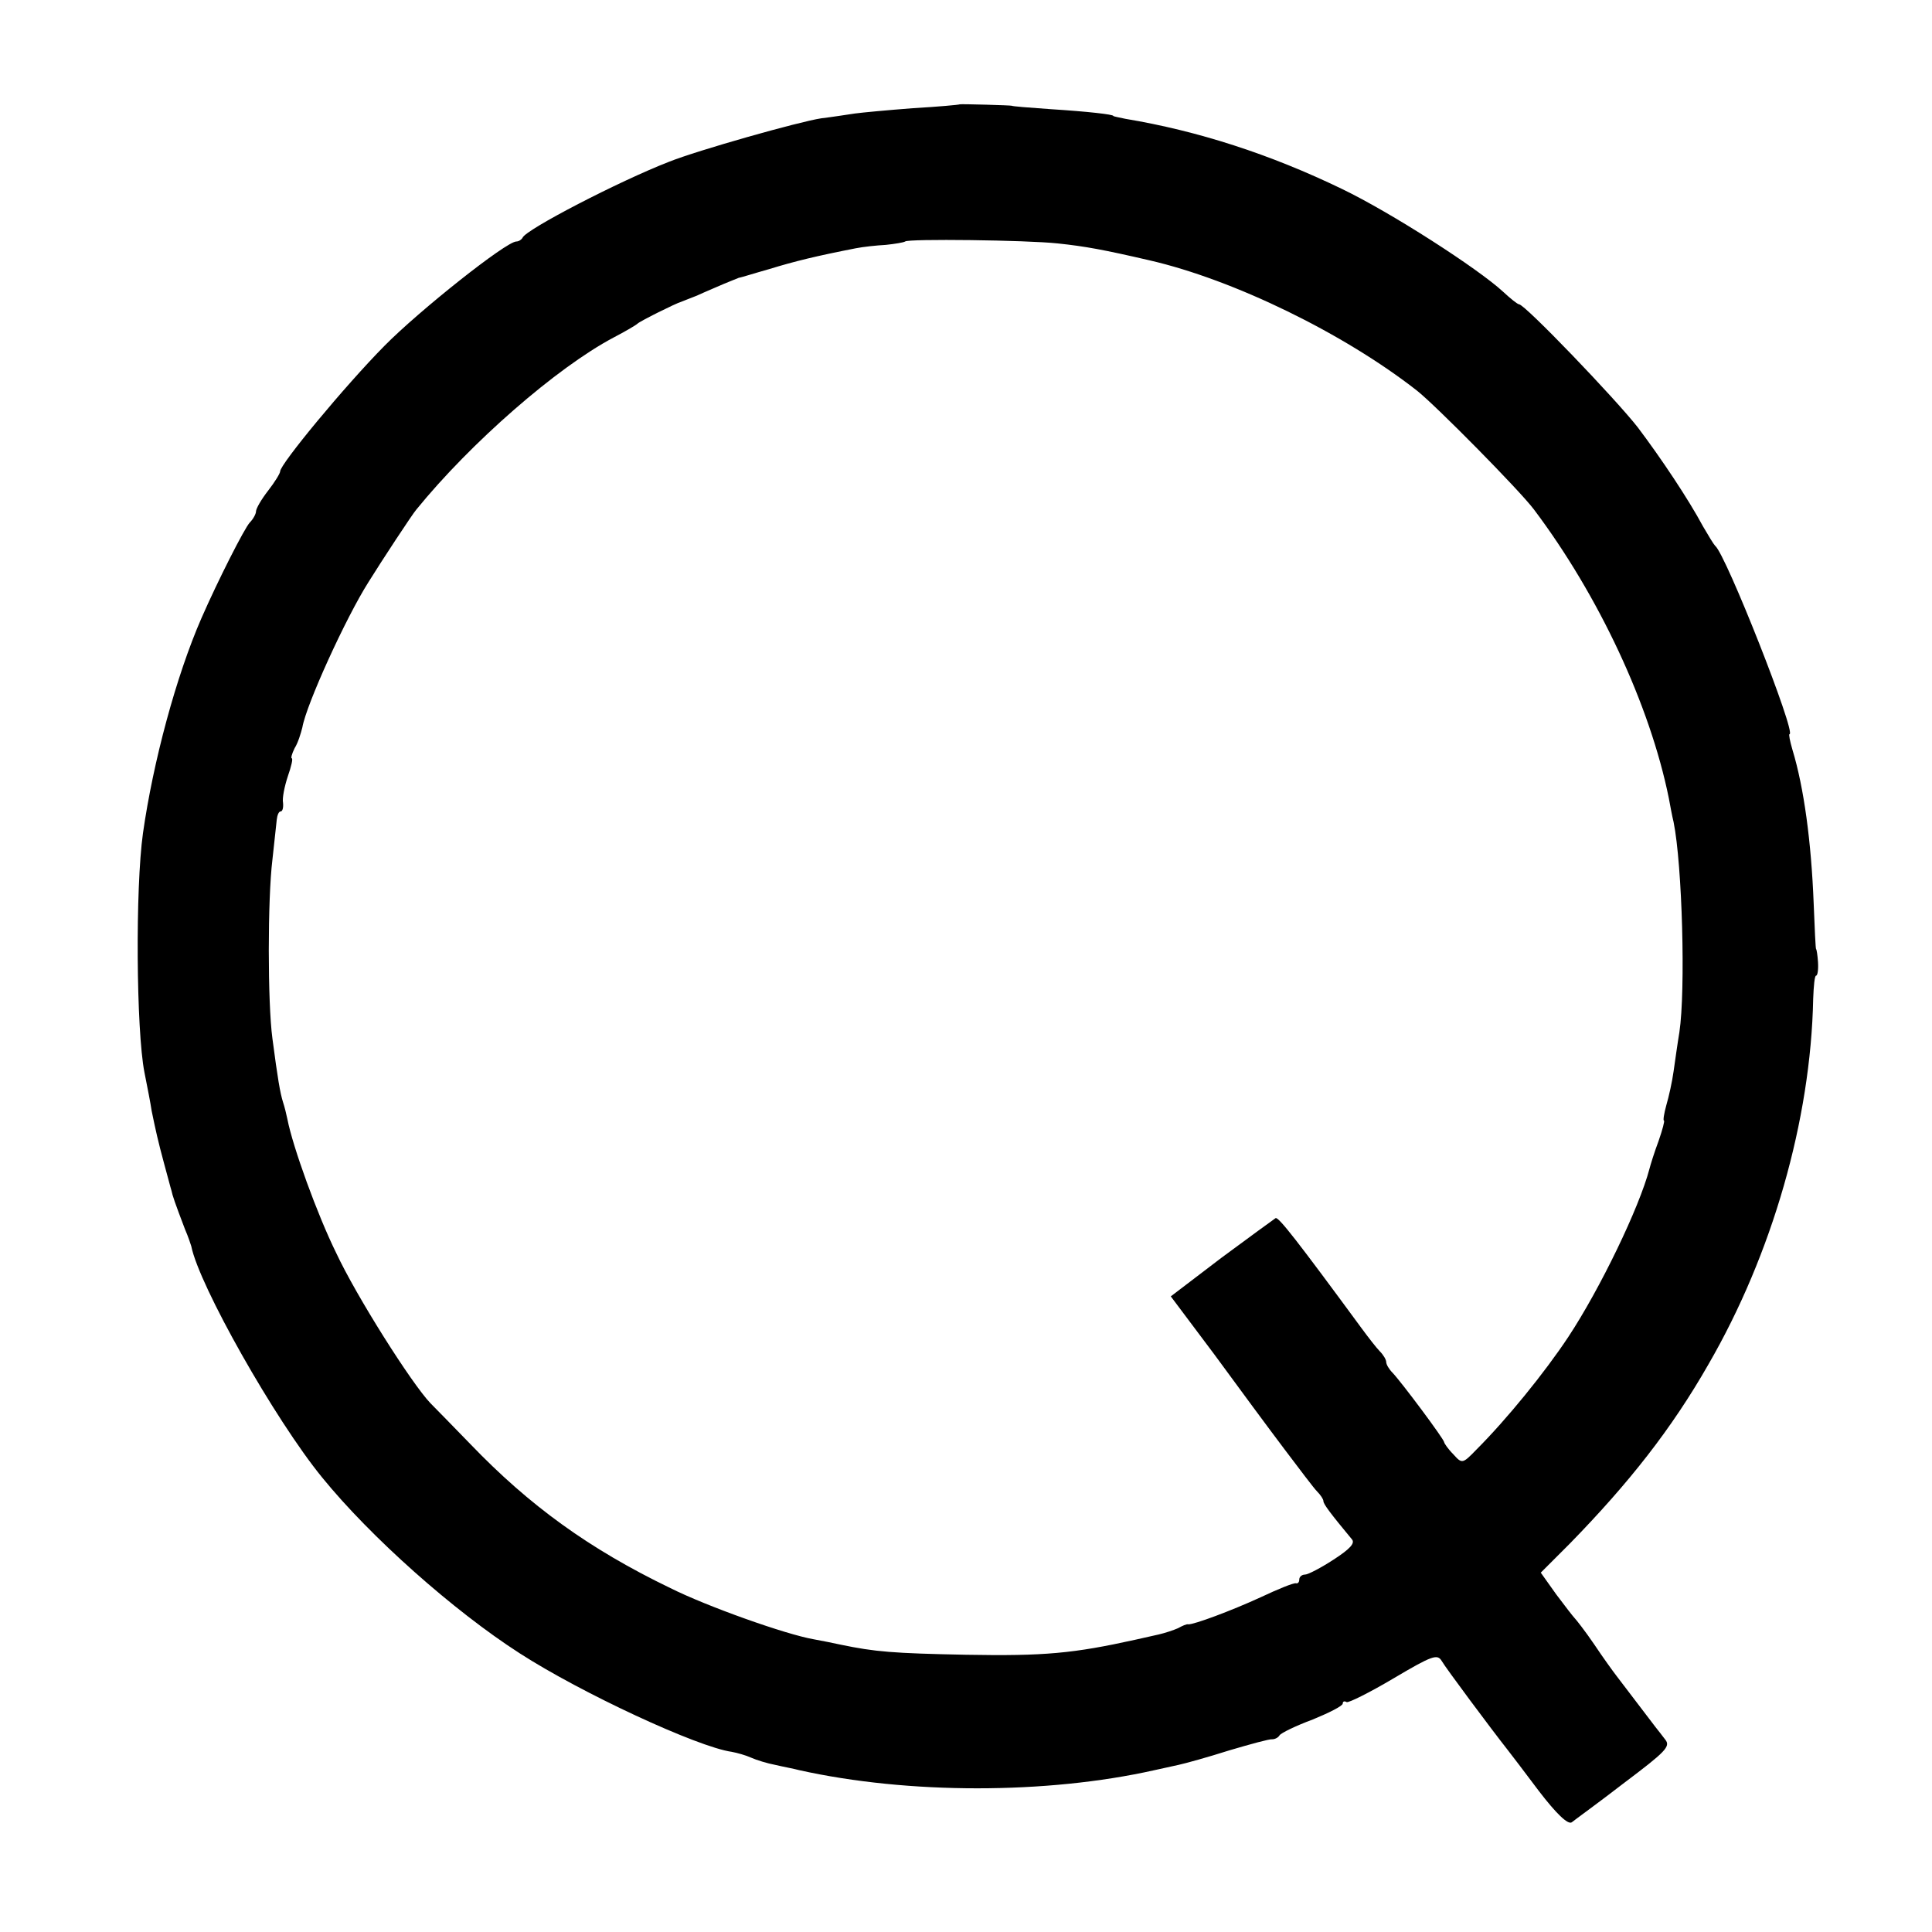 <?xml version="1.0" standalone="no"?>
<!DOCTYPE svg PUBLIC "-//W3C//DTD SVG 20010904//EN"
 "http://www.w3.org/TR/2001/REC-SVG-20010904/DTD/svg10.dtd">
<svg version="1.0" xmlns="http://www.w3.org/2000/svg"
 width="400pt" height="400pt" viewBox="0 0 400 400"
 preserveAspectRatio="xMidYMid meet">
<g transform="translate(0,400) scale(0.1,-0.1)"
fill="#000000" stroke="none">
<path d="M1987 3784 c-1 -1 -45 -5 -97 -8 -52 -4 -106 -9 -120 -11 -14 -2 -45
-7 -70 -10 -46 -7 -255 -66 -315 -90 -103 -40 -296 -140 -303 -157 -2 -4 -8
-8 -13 -8 -21 0 -201 -143 -273 -216 -82 -83 -216 -245 -216 -260 0 -4 -11
-22 -25 -40 -14 -18 -25 -37 -25 -43 0 -5 -6 -16 -13 -23 -11 -12 -65 -118
-100 -198 -52 -119 -100 -297 -121 -445 -16 -114 -14 -408 3 -495 6 -30 13
-66 15 -80 8 -39 13 -62 26 -110 7 -25 13 -49 15 -55 2 -10 7 -25 28 -80 7
-16 12 -32 13 -35 16 -81 173 -359 271 -479 100 -123 272 -276 409 -364 127
-82 368 -194 439 -204 11 -2 29 -7 40 -12 11 -5 34 -12 50 -15 17 -4 39 -8 50
-11 225 -50 512 -50 735 0 14 3 36 8 50 11 14 3 61 16 105 30 44 13 84 24 89
23 5 0 12 3 15 8 3 5 34 20 69 33 34 14 62 28 62 33 0 4 3 6 8 3 4 -2 48 20
97 49 81 48 91 51 100 36 8 -14 101 -139 138 -186 4 -5 33 -43 63 -83 36 -47
60 -70 68 -65 6 5 56 41 109 82 85 64 96 75 85 89 -7 9 -16 21 -21 27 -25 33
-70 92 -80 105 -7 9 -28 38 -46 65 -19 28 -38 52 -41 55 -3 3 -20 25 -38 49
l-32 45 60 60 c123 126 211 238 287 371 132 228 212 506 217 757 1 27 3 48 6
48 3 0 5 12 4 28 -1 15 -3 27 -4 27 -1 0 -3 43 -5 95 -5 127 -20 239 -44 318
-5 17 -8 32 -6 32 15 0 -132 373 -154 390 -3 3 -14 21 -25 40 -30 56 -86 140
-135 205 -46 59 -234 255 -246 255 -3 0 -18 12 -33 26 -52 48 -232 164 -334
213 -149 72 -298 120 -448 145 -14 3 -25 5 -25 6 0 3 -51 9 -130 14 -44 3 -80
6 -80 7 0 1 -106 4 -108 3z m203 -288 c57 -6 95 -13 190 -35 174 -40 402 -151
554 -270 39 -31 212 -206 242 -246 134 -178 240 -405 279 -597 3 -16 7 -38 10
-50 18 -89 25 -348 12 -435 -4 -24 -9 -60 -12 -81 -3 -22 -10 -53 -15 -70 -5
-18 -7 -32 -5 -32 2 0 -3 -19 -11 -42 -9 -24 -17 -50 -19 -58 -21 -80 -102
-248 -168 -348 -49 -74 -128 -171 -190 -233 -29 -30 -30 -30 -48 -10 -11 11
-19 23 -19 25 0 6 -88 124 -107 144 -7 7 -13 17 -13 22 0 5 -6 15 -13 22 -7 7
-24 29 -38 48 -133 181 -172 231 -178 228 -3 -2 -54 -39 -112 -82 l-105 -80
90 -120 c49 -67 114 -155 145 -196 31 -41 61 -81 68 -88 7 -7 13 -16 13 -20 0
-6 15 -26 59 -79 7 -8 -4 -20 -38 -42 -26 -17 -53 -31 -59 -31 -7 0 -12 -5
-12 -10 0 -6 -3 -9 -7 -8 -5 1 -37 -12 -73 -29 -61 -28 -139 -57 -150 -56 -3
1 -12 -3 -21 -8 -9 -4 -27 -10 -40 -13 -13 -3 -35 -8 -49 -11 -127 -28 -187
-34 -350 -31 -151 3 -188 6 -260 21 -14 3 -38 8 -55 11 -58 10 -221 68 -297
106 -168 81 -292 171 -414 298 -35 36 -72 74 -83 85 -39 41 -153 221 -195 311
-39 79 -90 220 -101 277 -2 10 -6 26 -9 35 -6 19 -11 48 -22 132 -10 74 -10
289 0 370 4 36 8 73 9 83 1 9 4 17 8 17 4 0 6 8 5 18 -2 9 3 34 10 55 7 20 11
37 8 37 -2 0 0 9 6 21 7 11 13 31 16 43 8 47 90 227 137 301 26 42 91 141 99
150 113 139 291 294 408 356 25 13 47 26 50 29 5 5 79 42 90 45 3 1 17 7 33
13 15 7 39 17 55 24 15 6 29 12 32 13 3 0 31 9 63 18 52 16 97 27 179 43 15 3
43 6 62 7 19 2 37 5 40 7 5 6 252 3 316 -4z"/>
</g>
</svg>
